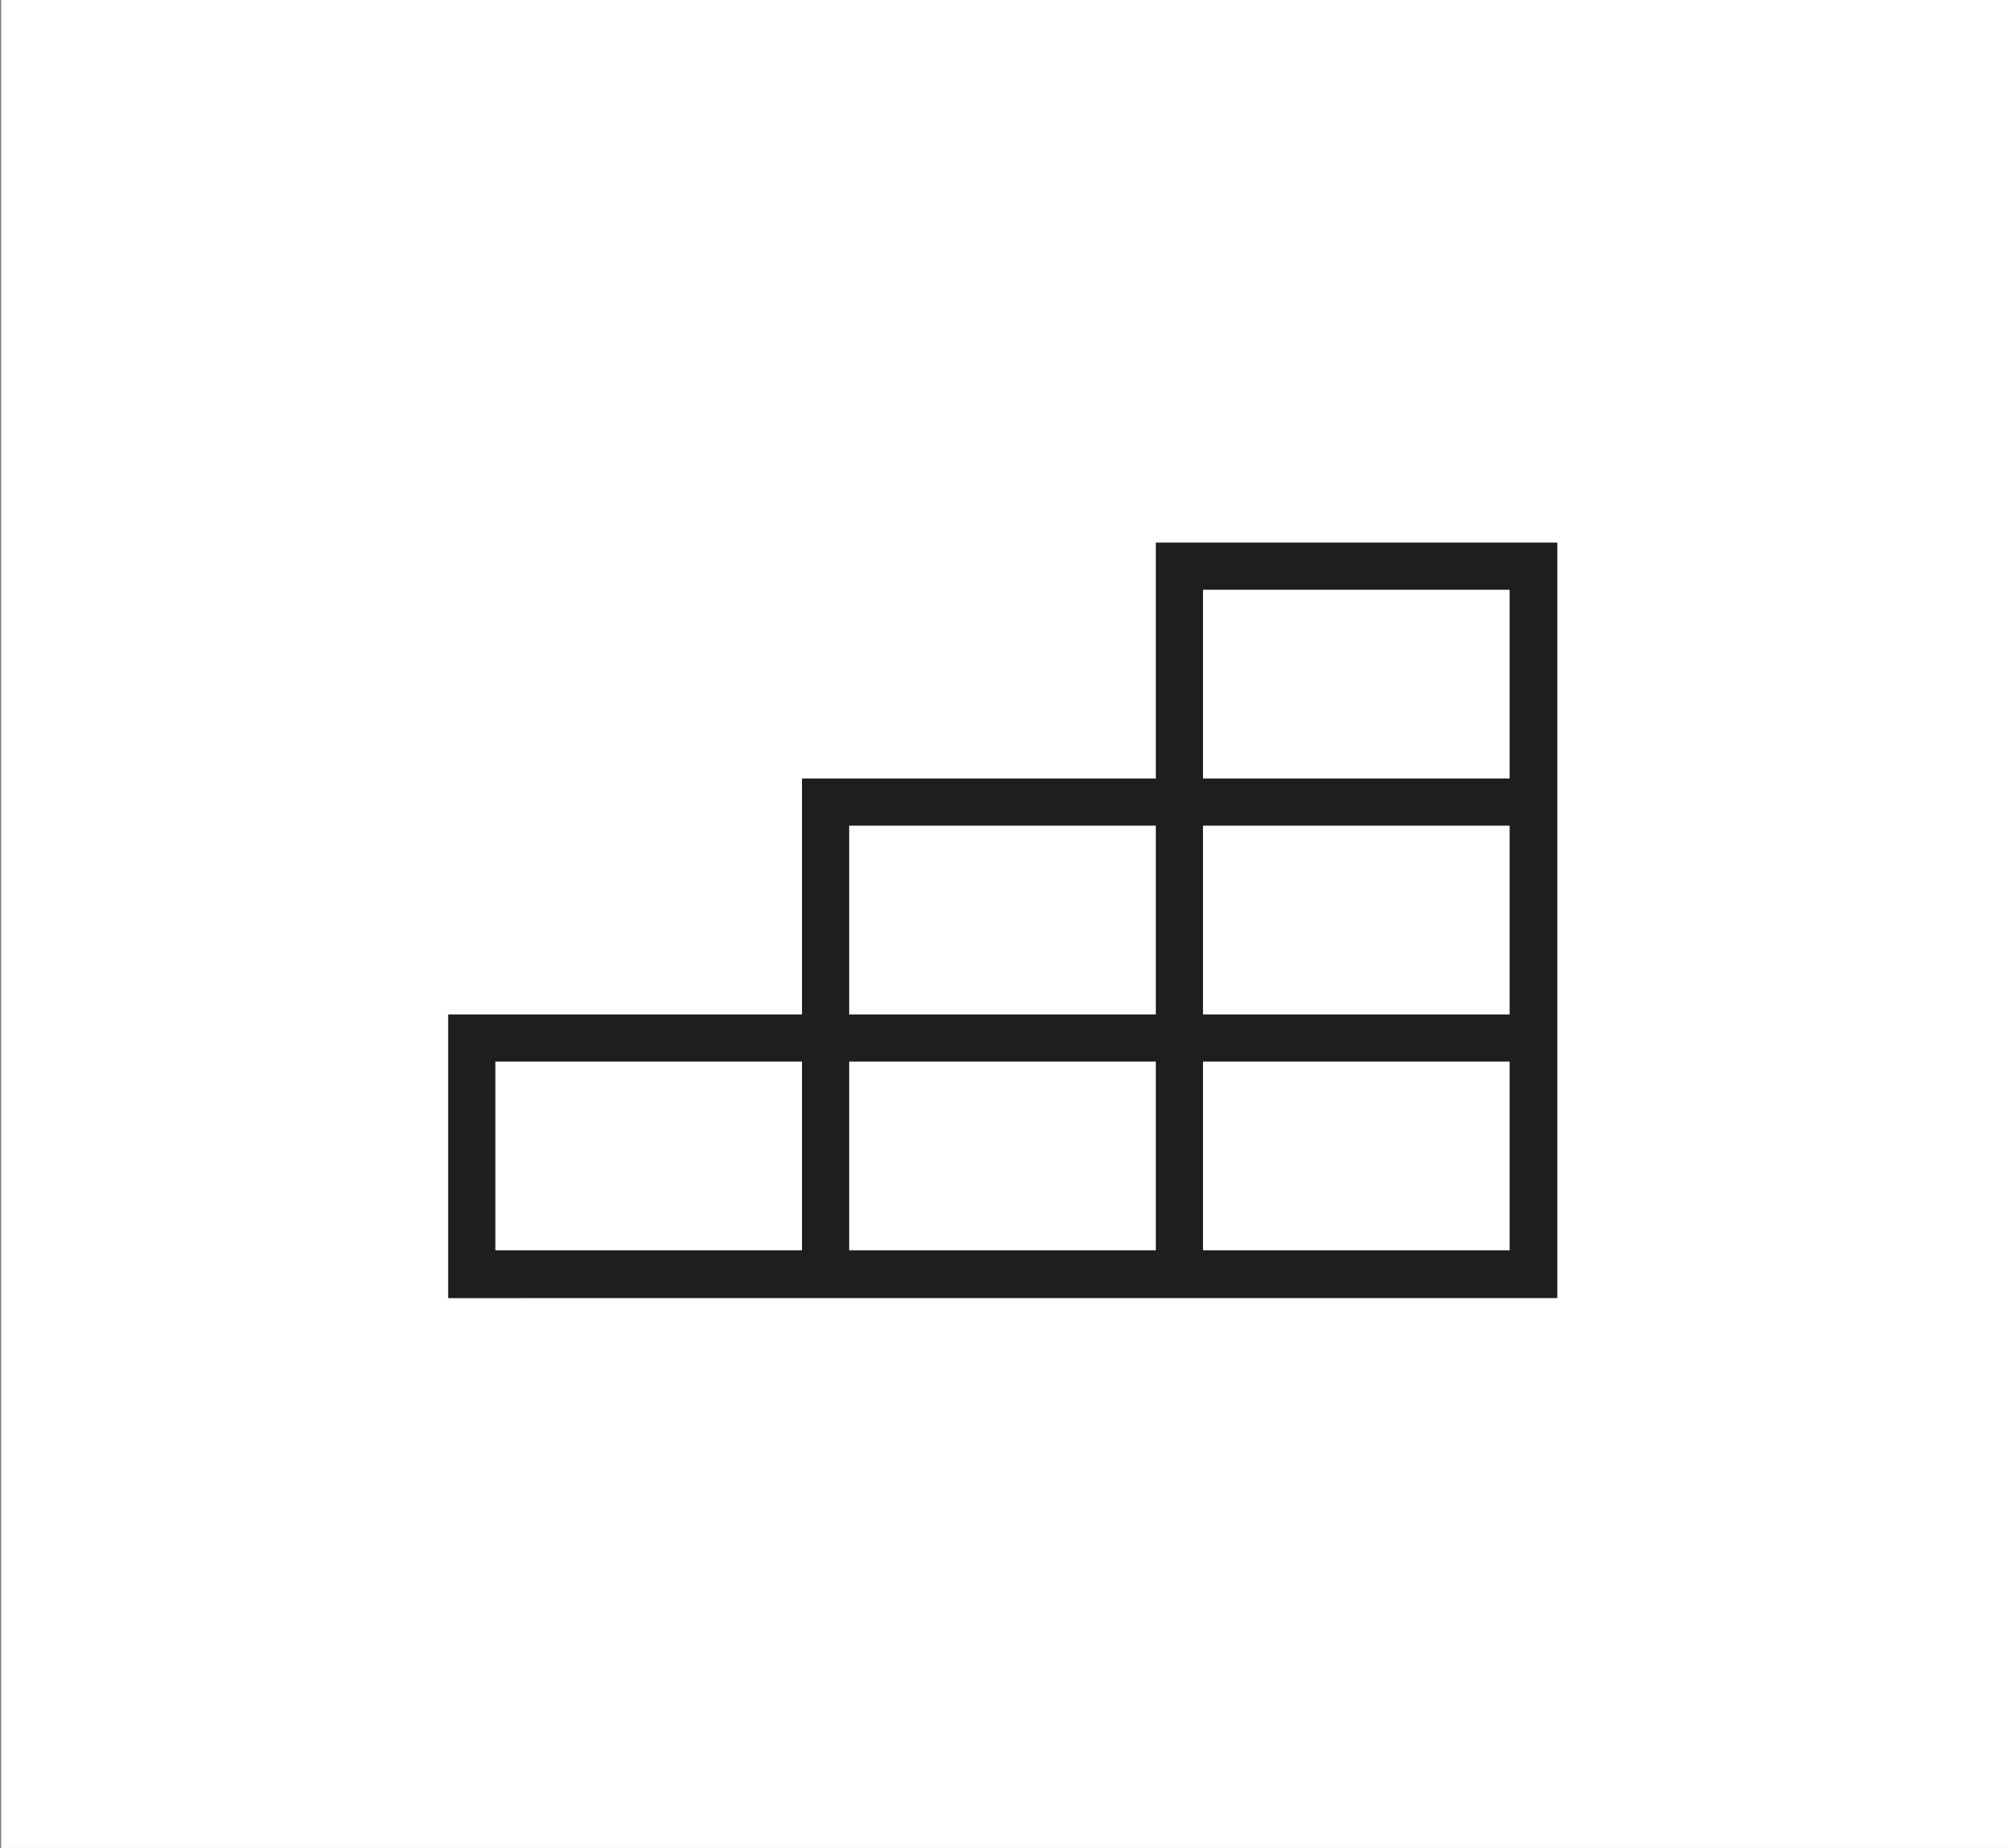 <svg id="Ebene_1" data-name="Ebene 1" xmlns="http://www.w3.org/2000/svg" viewBox="0 0 255 235"><rect x="0" y="0" width="255" height="235" fill="#808080" stroke="none"/><defs><style>.cls-1{fill:#fff;}.cls-2{fill:#1e1e1e;}</style></defs><rect class="cls-1" x="0.15" width="255" height="235"/><path class="cls-2" d="M147,98.24V99H102v30h-45v36.08H198.06V69H147Zm-45,37.52V159H63V135H102Zm45,0V159H108V135h39Zm0-30V129H108V105h39ZM153,98.24V75h39V99H153Zm0,30V105h39V129H153Zm0,30V135h39V159H153Z"/></svg>